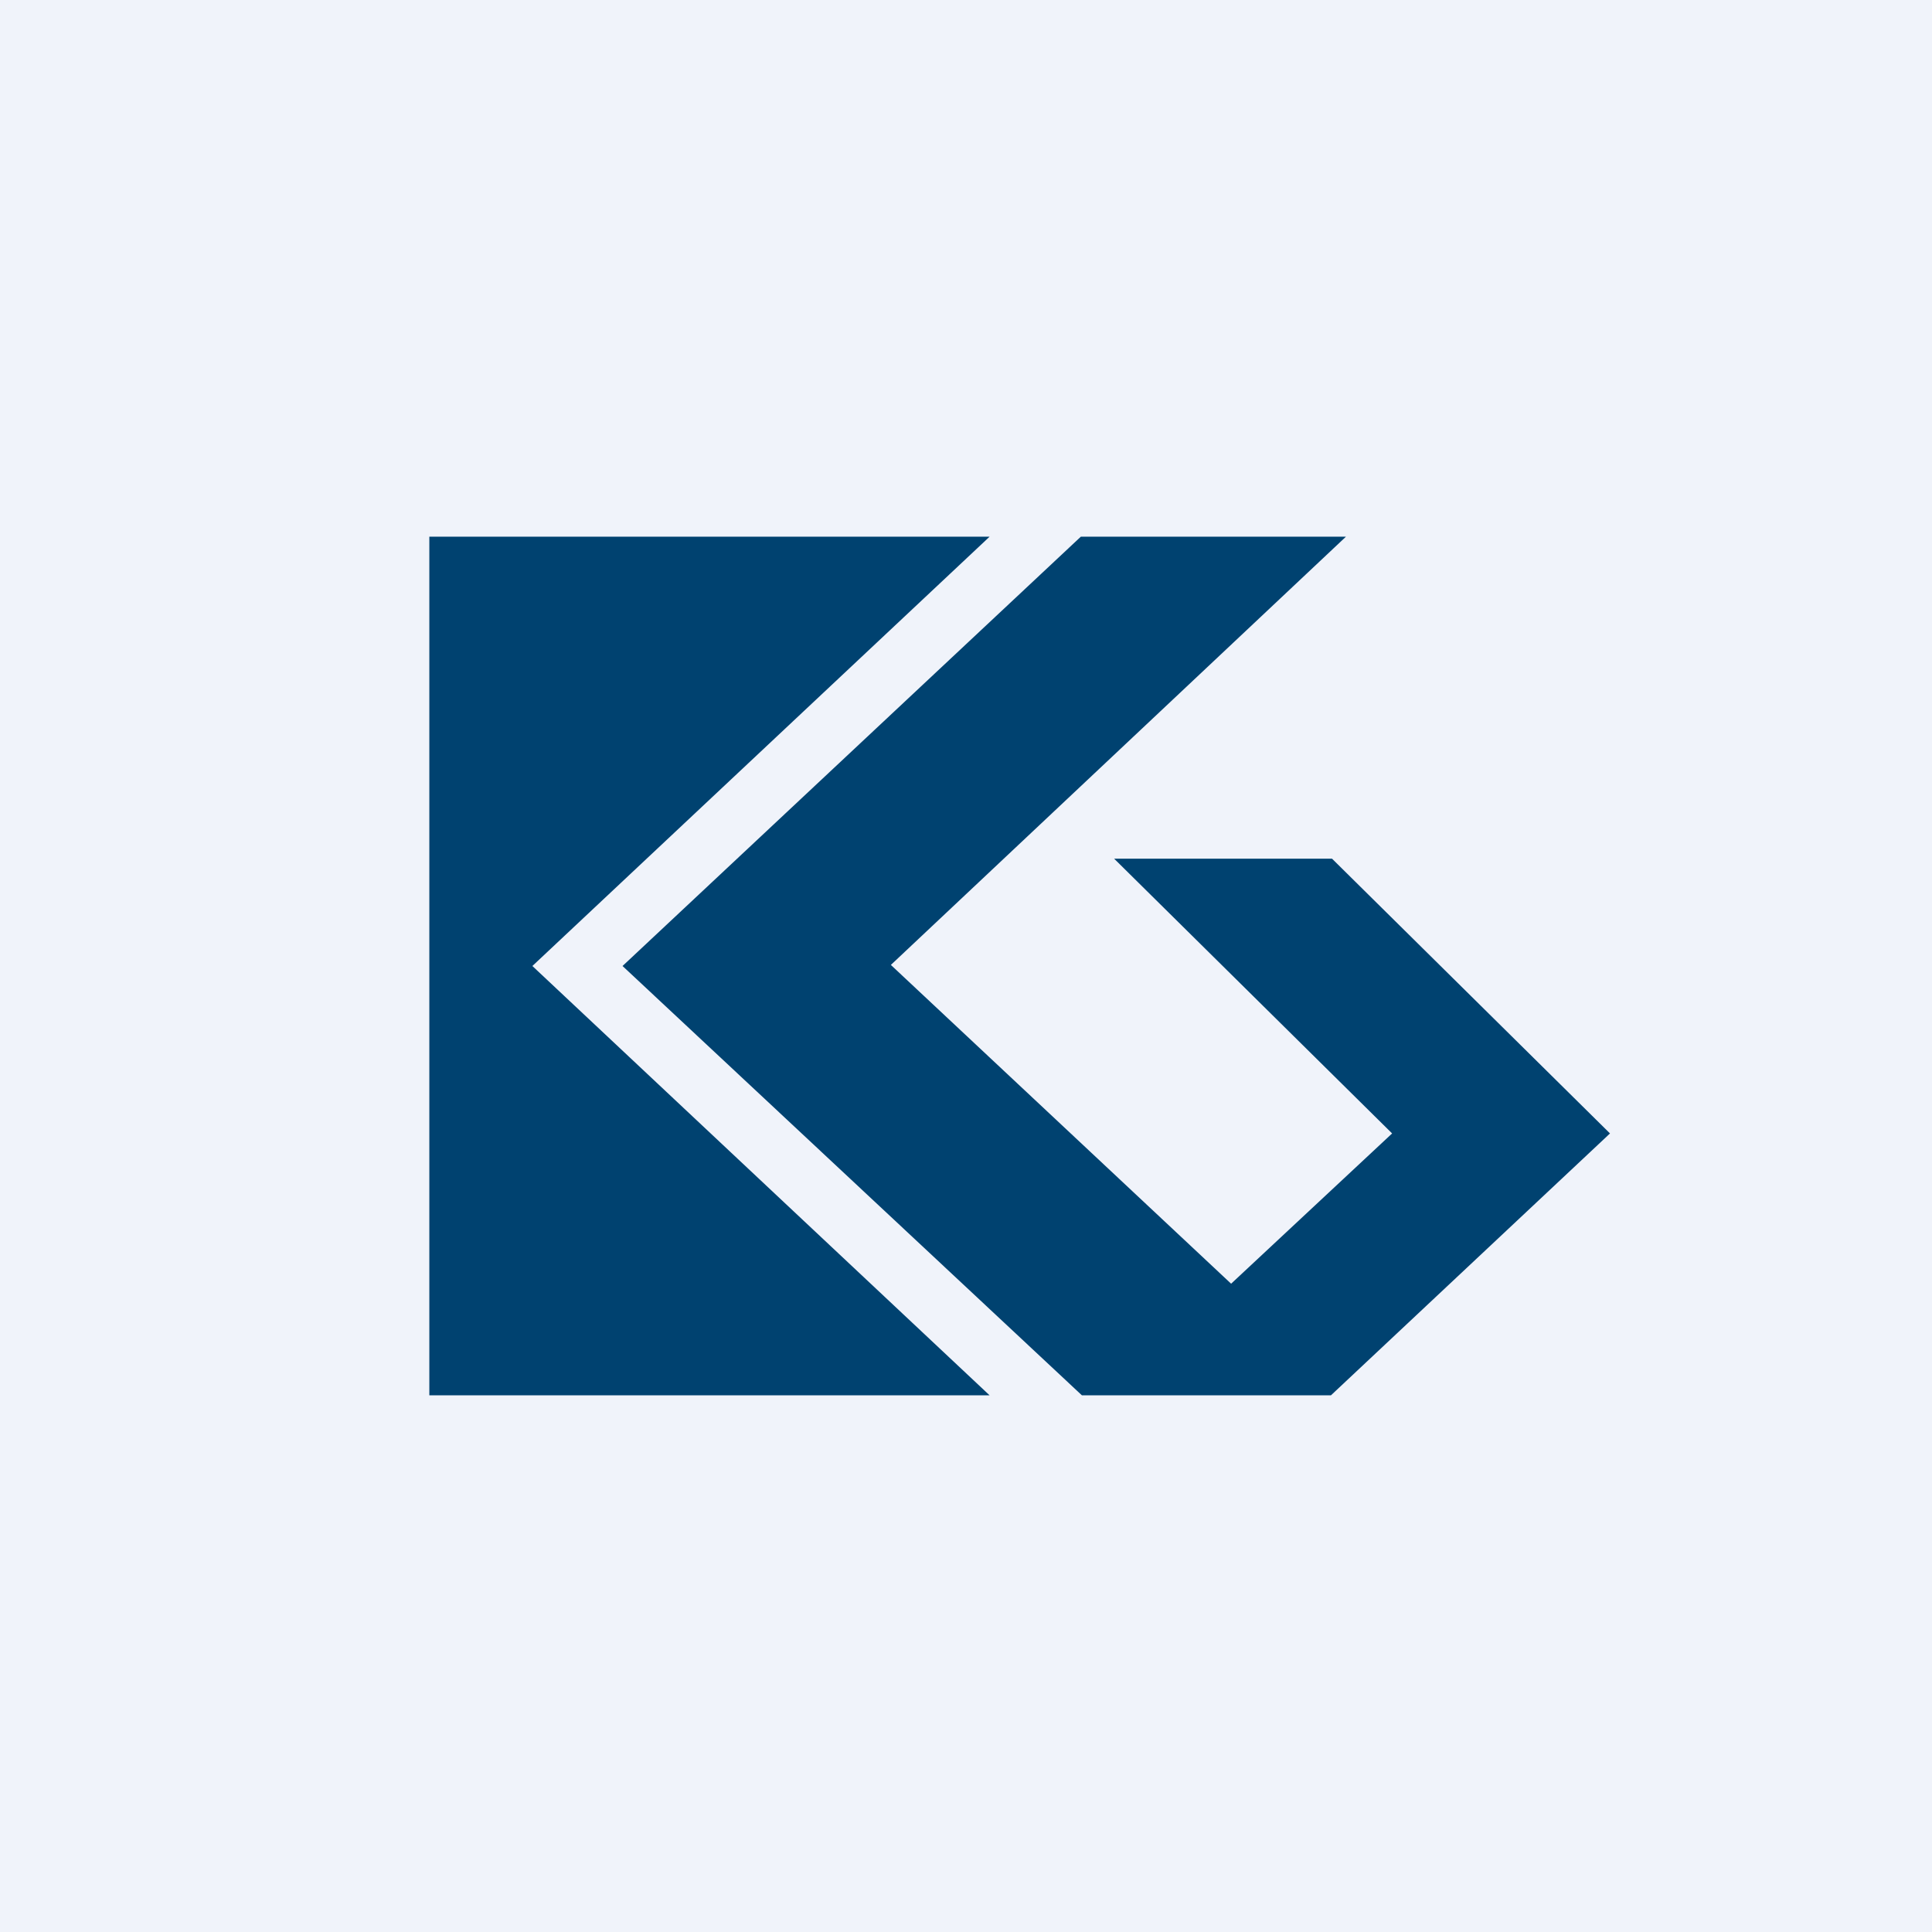 <!-- by TradingView --><svg width="18" height="18" viewBox="0 0 18 18" xmlns="http://www.w3.org/2000/svg"><path fill="#F0F3FA" d="M0 0h18v18H0z"/><path d="M9.22 13 4.96 9l4.26-4H4v8h5.22Zm.86 0L5.8 9l4.27-4h2.47L8.3 8.99l3.17 2.97 1.5-1.4L10.38 8h2.03L15 10.56 12.4 13h-2.32Z" fill="#004270"/></svg>